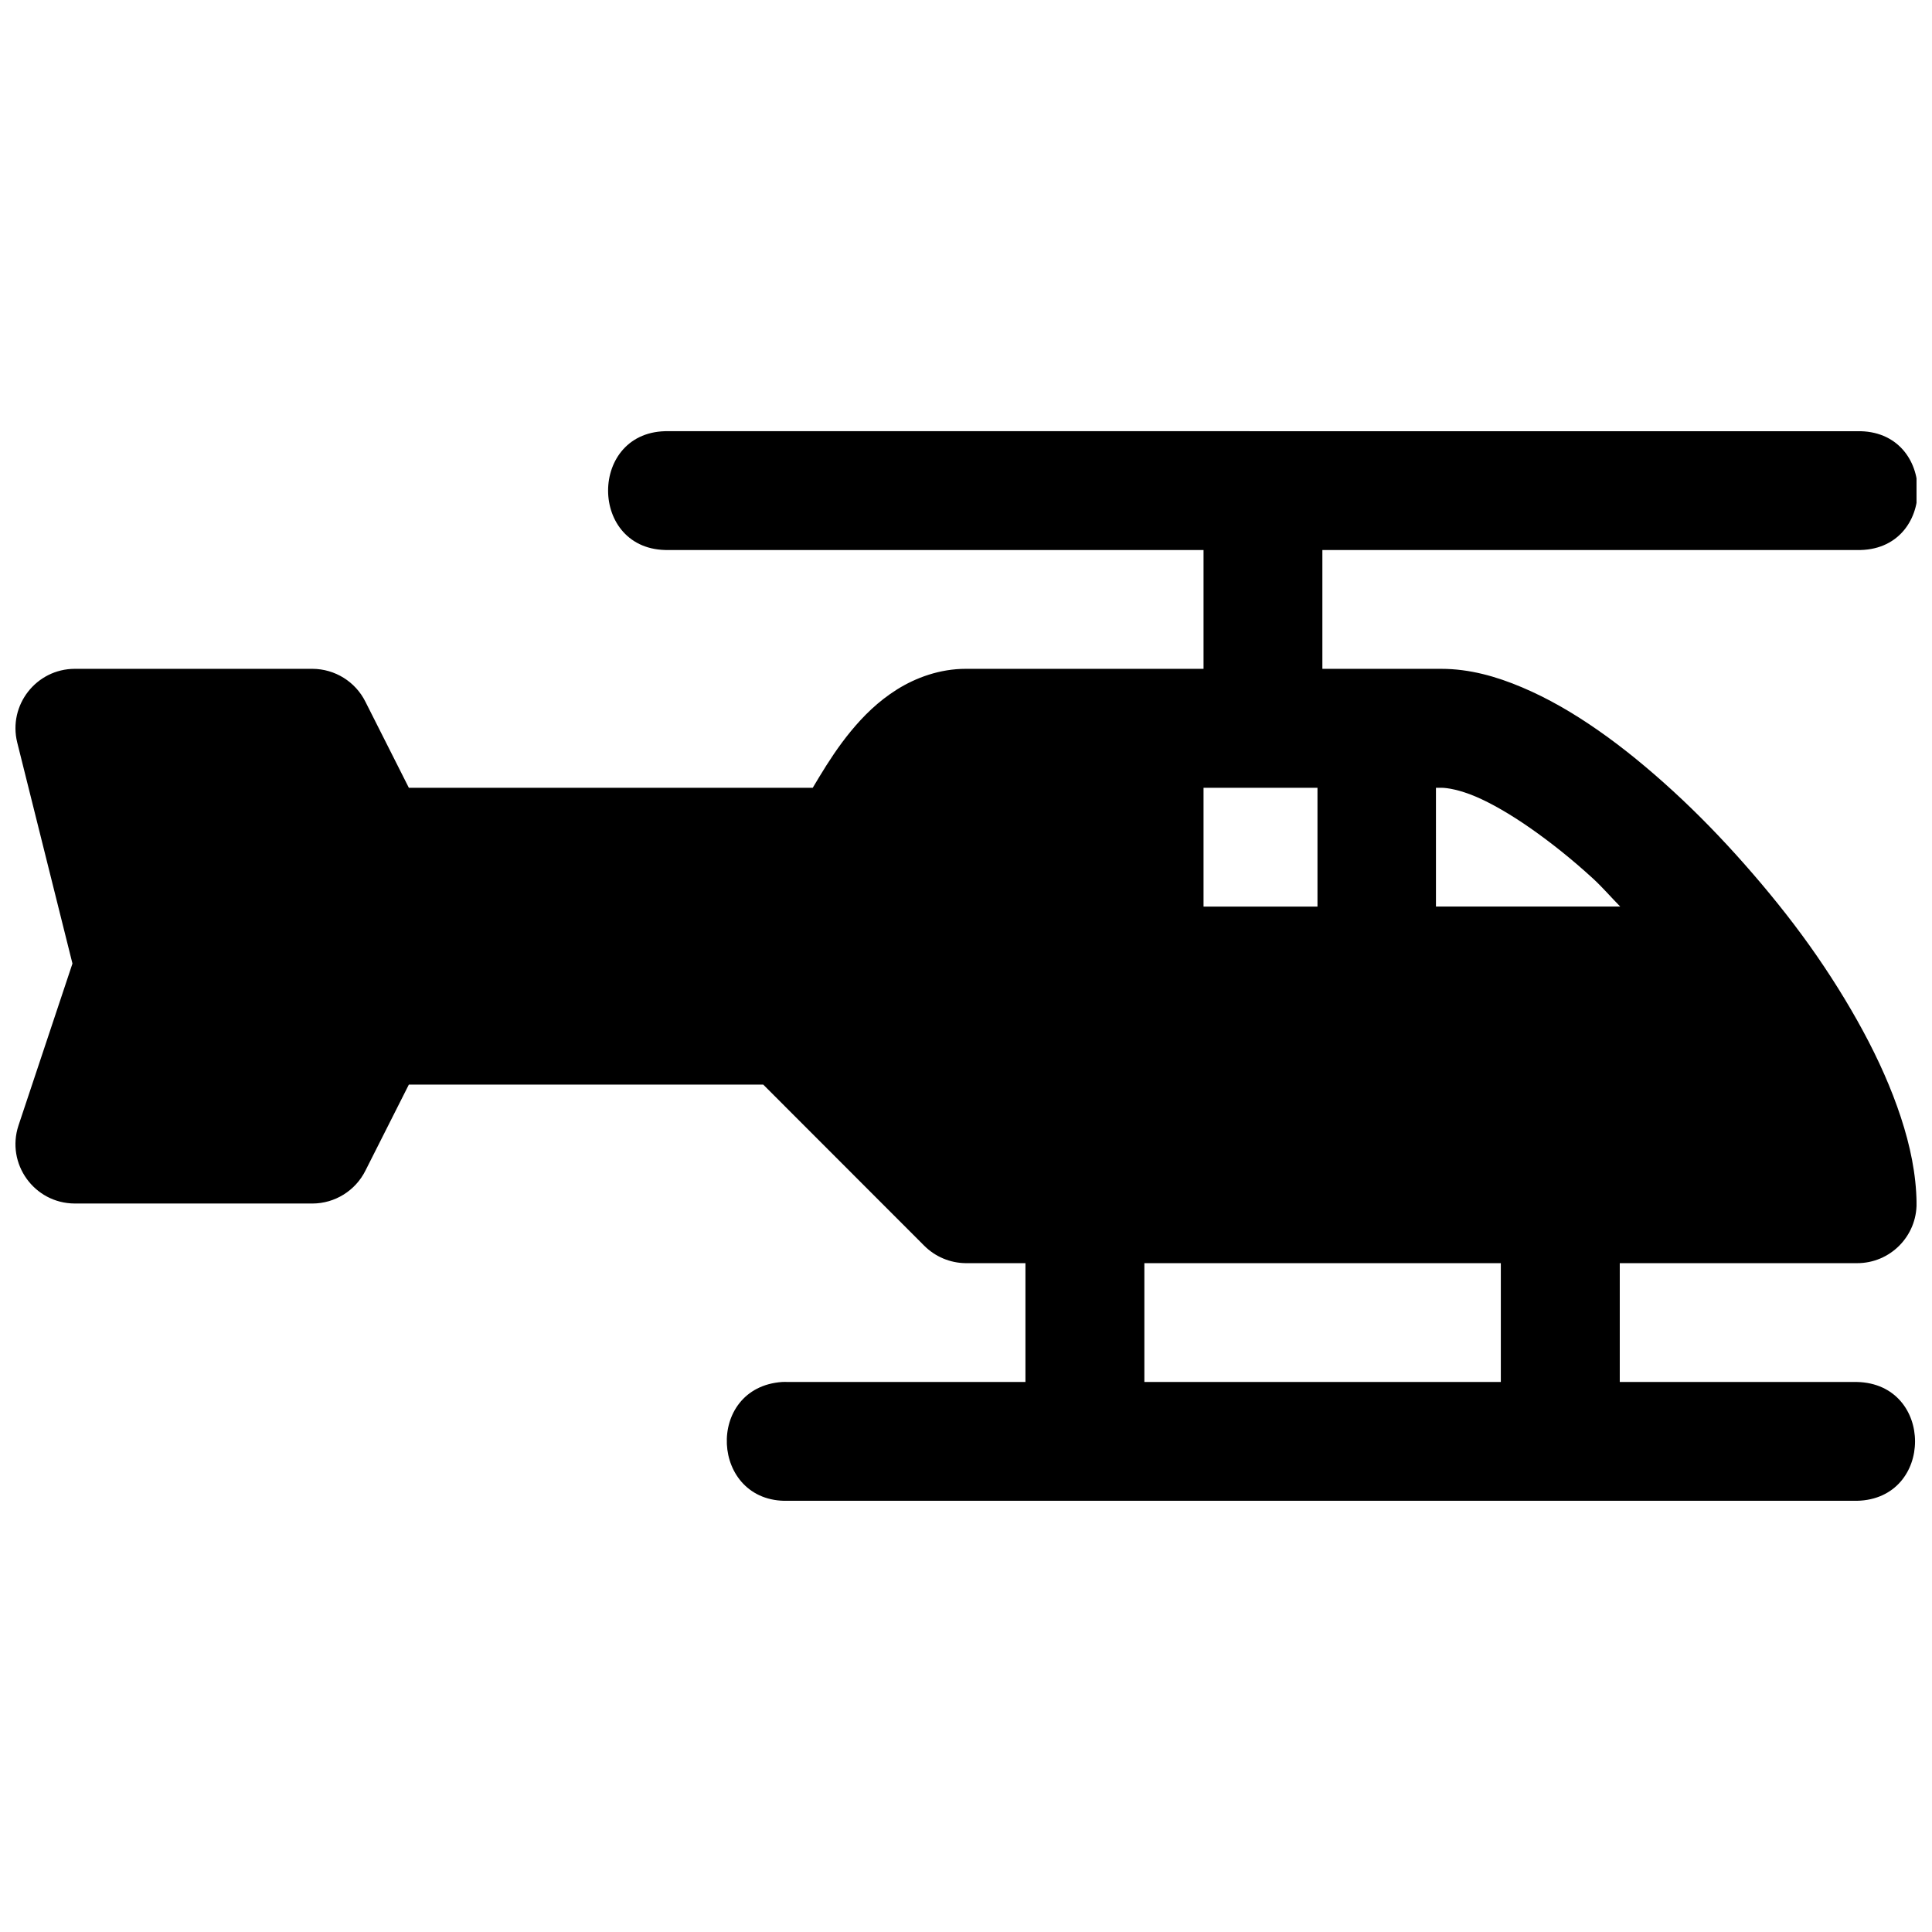 <?xml version="1.0" encoding="UTF-8"?>
<!-- Uploaded to: ICON Repo, www.iconrepo.com, Generator: ICON Repo Mixer Tools -->
<svg width="800px" height="800px" version="1.1" viewBox="144 144 512 512" xmlns="http://www.w3.org/2000/svg">
 <defs>
  <clipPath id="a">
   <path d="m148.09 258h503.81v284h-503.81z"/>
  </clipPath>
 </defs>
 <g clip-path="url(#a)">
  <path d="m321.25 258.27c-21.465-0.477-21.465 31.965 0 31.488h141.7v31.488h-63.004c-6.894 0-13.234 2.336-18.234 5.473-5.031 3.156-8.922 7.055-12.207 11.039-3.285 3.984-5.965 8.129-8.363 12.086-0.641 1.059-1.156 1.895-1.754 2.922h-107.04l-11.5-22.785c-2.652-5.336-8.094-8.715-14.051-8.734h-63.008c-10.199 0.039-17.672 9.625-15.223 19.527l14.637 58.578-14.297 42.895c-3.367 10.164 4.176 20.652 14.883 20.695l63.008 0.004c5.961-0.016 11.398-3.398 14.055-8.734l11.5-22.785h93.91l42.648 42.68c2.926 2.941 6.891 4.609 11.039 4.644h15.805v31.488h-62.977c-0.5-0.023-1.004-0.023-1.508 0-20.504 1.441-19.043 32.008 1.508 31.488h283.33c20.531-0.457 20.531-31.031 0-31.488h-62.852v-31.488h62.852c8.793 0.035 15.906-7.137 15.805-15.93-0.098-7.652-1.691-15.211-4.184-22.785-2.492-7.574-5.887-15.188-9.992-22.785-4.106-7.598-8.891-15.246-14.176-22.664-5.285-7.418-11.109-14.602-17.188-21.496-6.078-6.891-12.422-13.422-18.941-19.402-6.523-5.977-13.207-11.48-19.898-16.141-6.688-4.664-13.367-8.523-20.203-11.41-6.832-2.887-13.891-4.891-21.398-4.891h-31.488v-31.488h141.66c21.465 0.477 21.465-31.965 0-31.488zm141.7 94.496h30.195v31.488h-30.195zm61.594 0h1.383c1.637 0 4.906 0.547 9.07 2.305 4.164 1.762 9.199 4.66 14.516 8.363 5.312 3.703 11.004 8.211 16.637 13.375 2.453 2.246 4.801 4.977 7.227 7.441h-48.832zm-77.273 125.98h94.465v31.488h-94.465z"/>
 </g>
</svg>